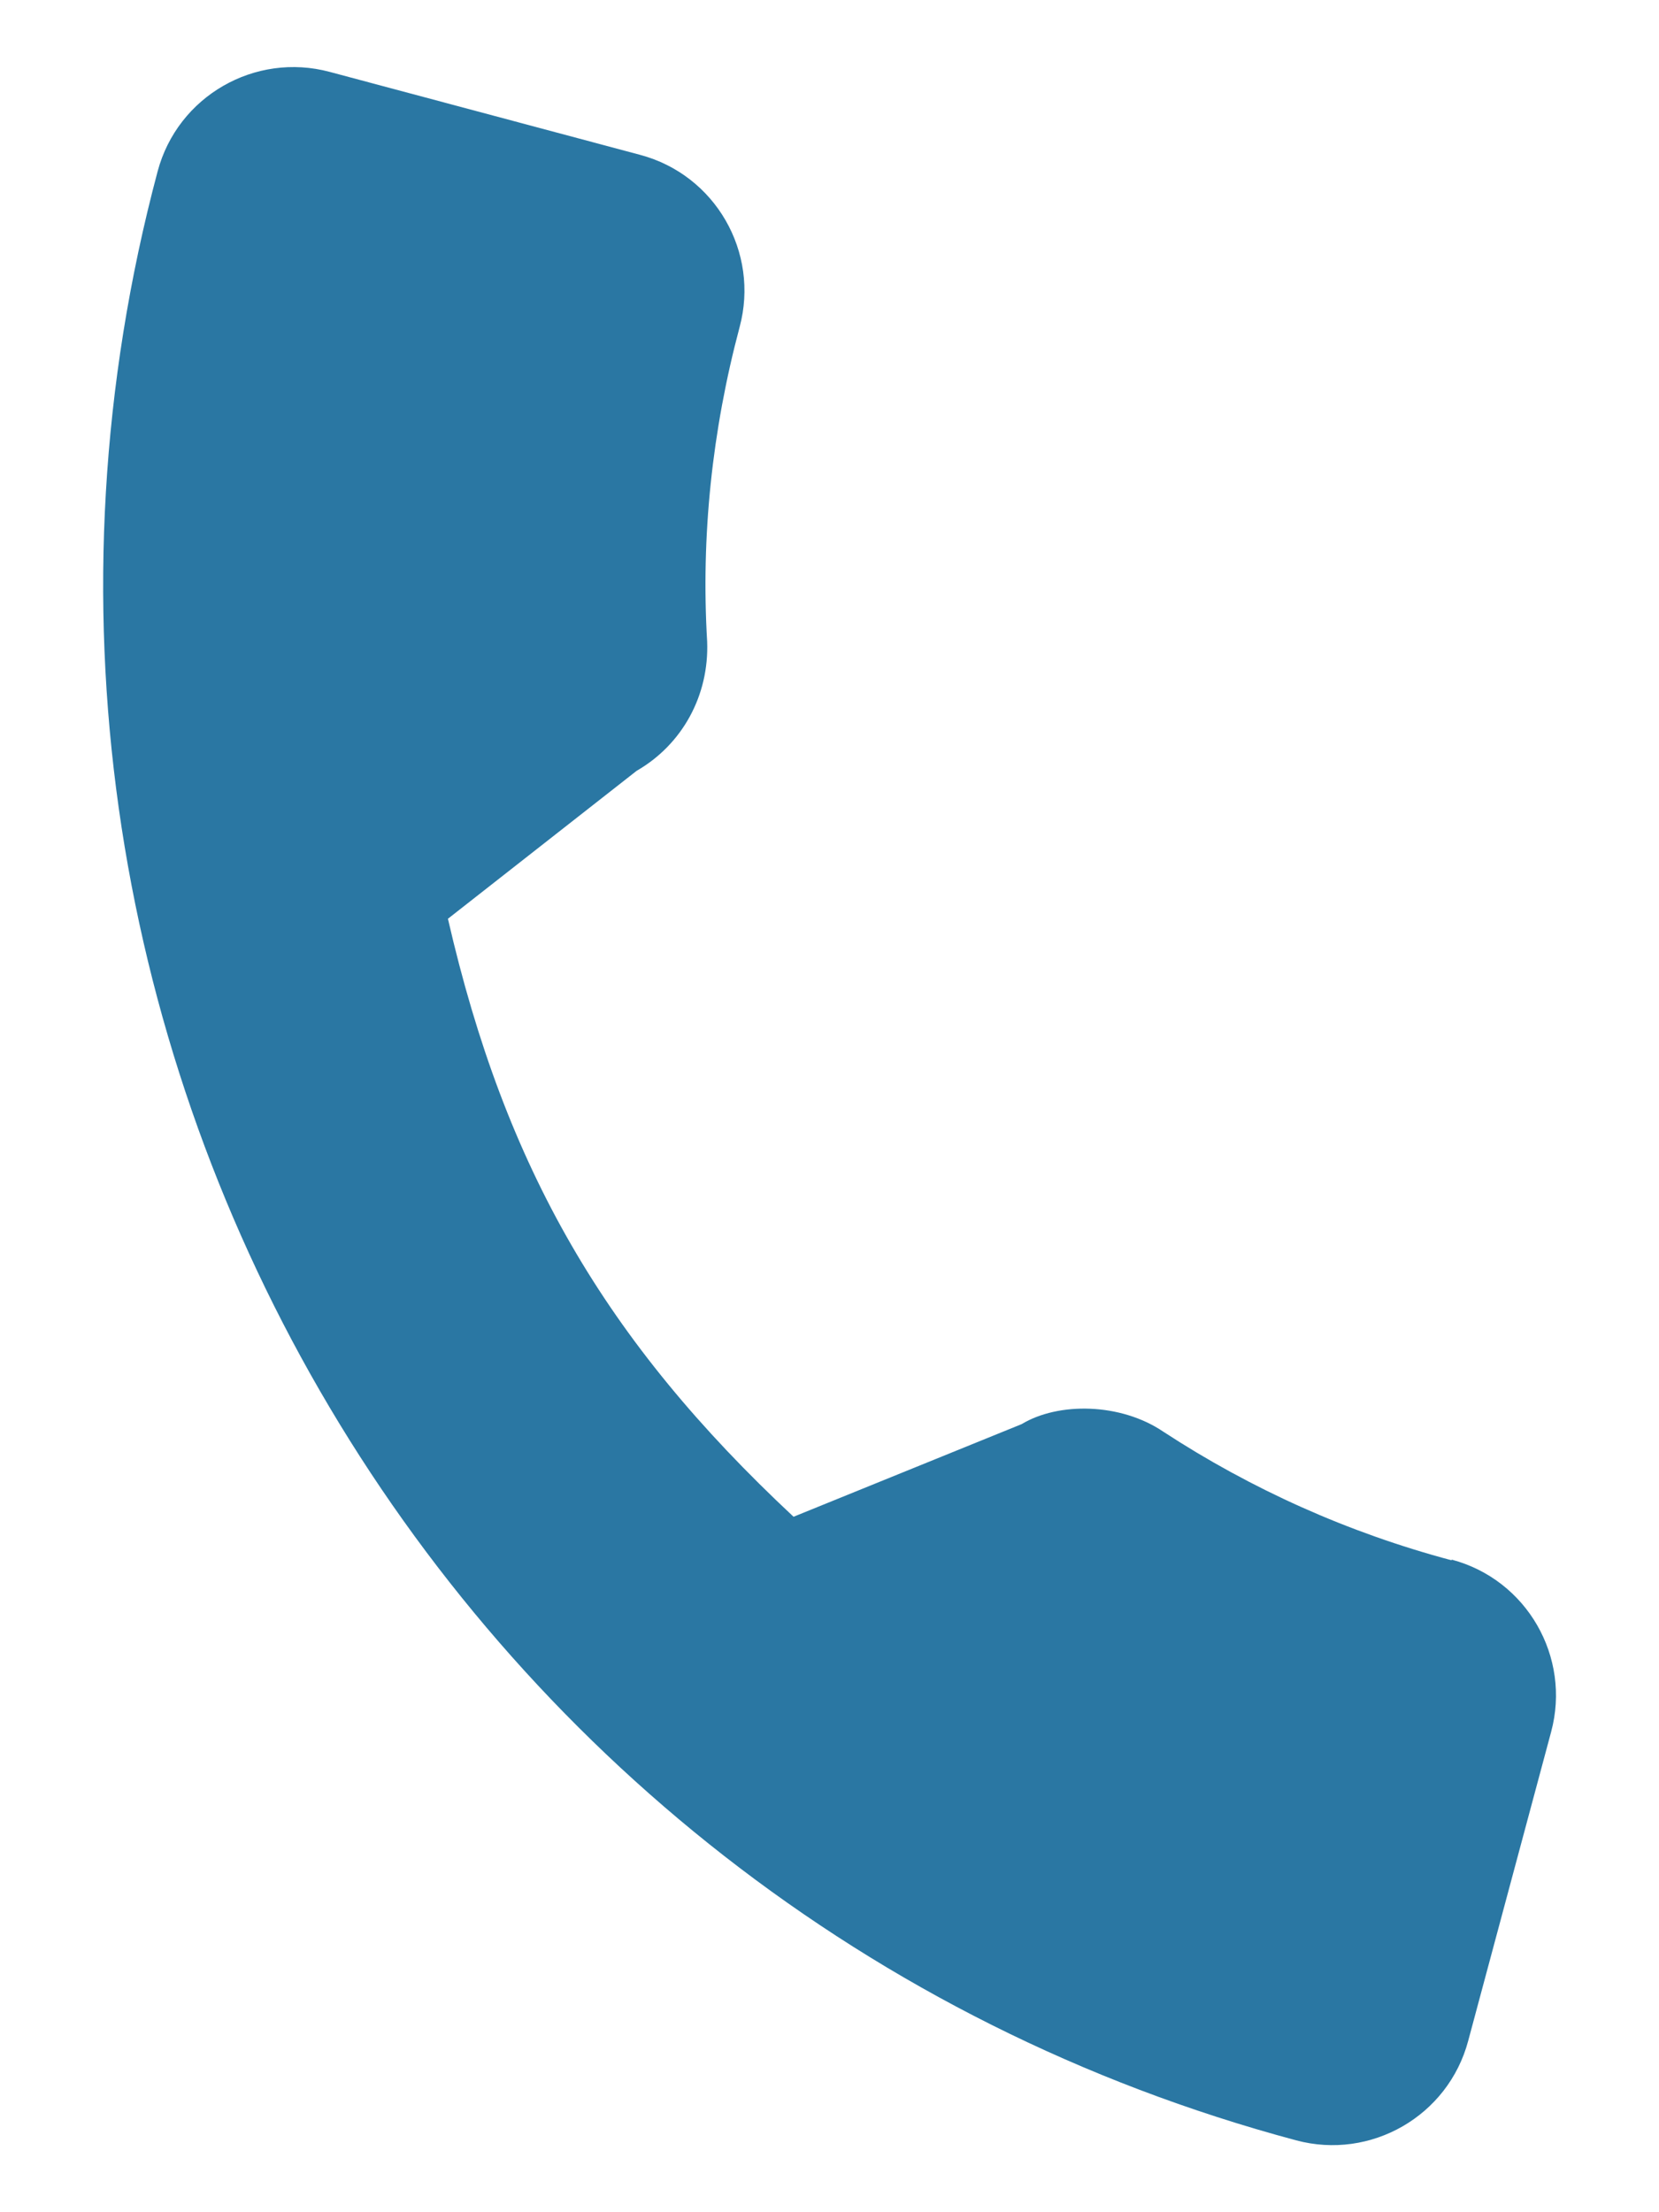 <?xml version="1.0" encoding="UTF-8"?>
<svg id="uuid-c645bb4b-108e-4851-86df-9e24ab07680c" data-name="Laag 1" xmlns="http://www.w3.org/2000/svg" width="24" height="32" viewBox="0 0 24 32">
  <path d="m21,22.57c-1.5-.4-2.9-1.03-4.17-1.86-.62-.42-1.52-.43-2.05-.11l-3.3,1.34c-2.73-2.55-4.17-5.04-5-8.65l2.73-2.14c.66-.38,1.05-1.09,1.02-1.87-.09-1.52.07-3.05.47-4.55.29-1.08-.35-2.2-1.44-2.49l-4.49-1.2c-1.08-.29-2.2.35-2.49,1.44C-1.02,14.86,6.35,27.64,18.75,30.96c1.08.29,2.2-.35,2.49-1.44l1.2-4.47c.29-1.08-.35-2.2-1.44-2.49Z" style="fill: #2a77a3; stroke-width: 0px;"/>
</svg>